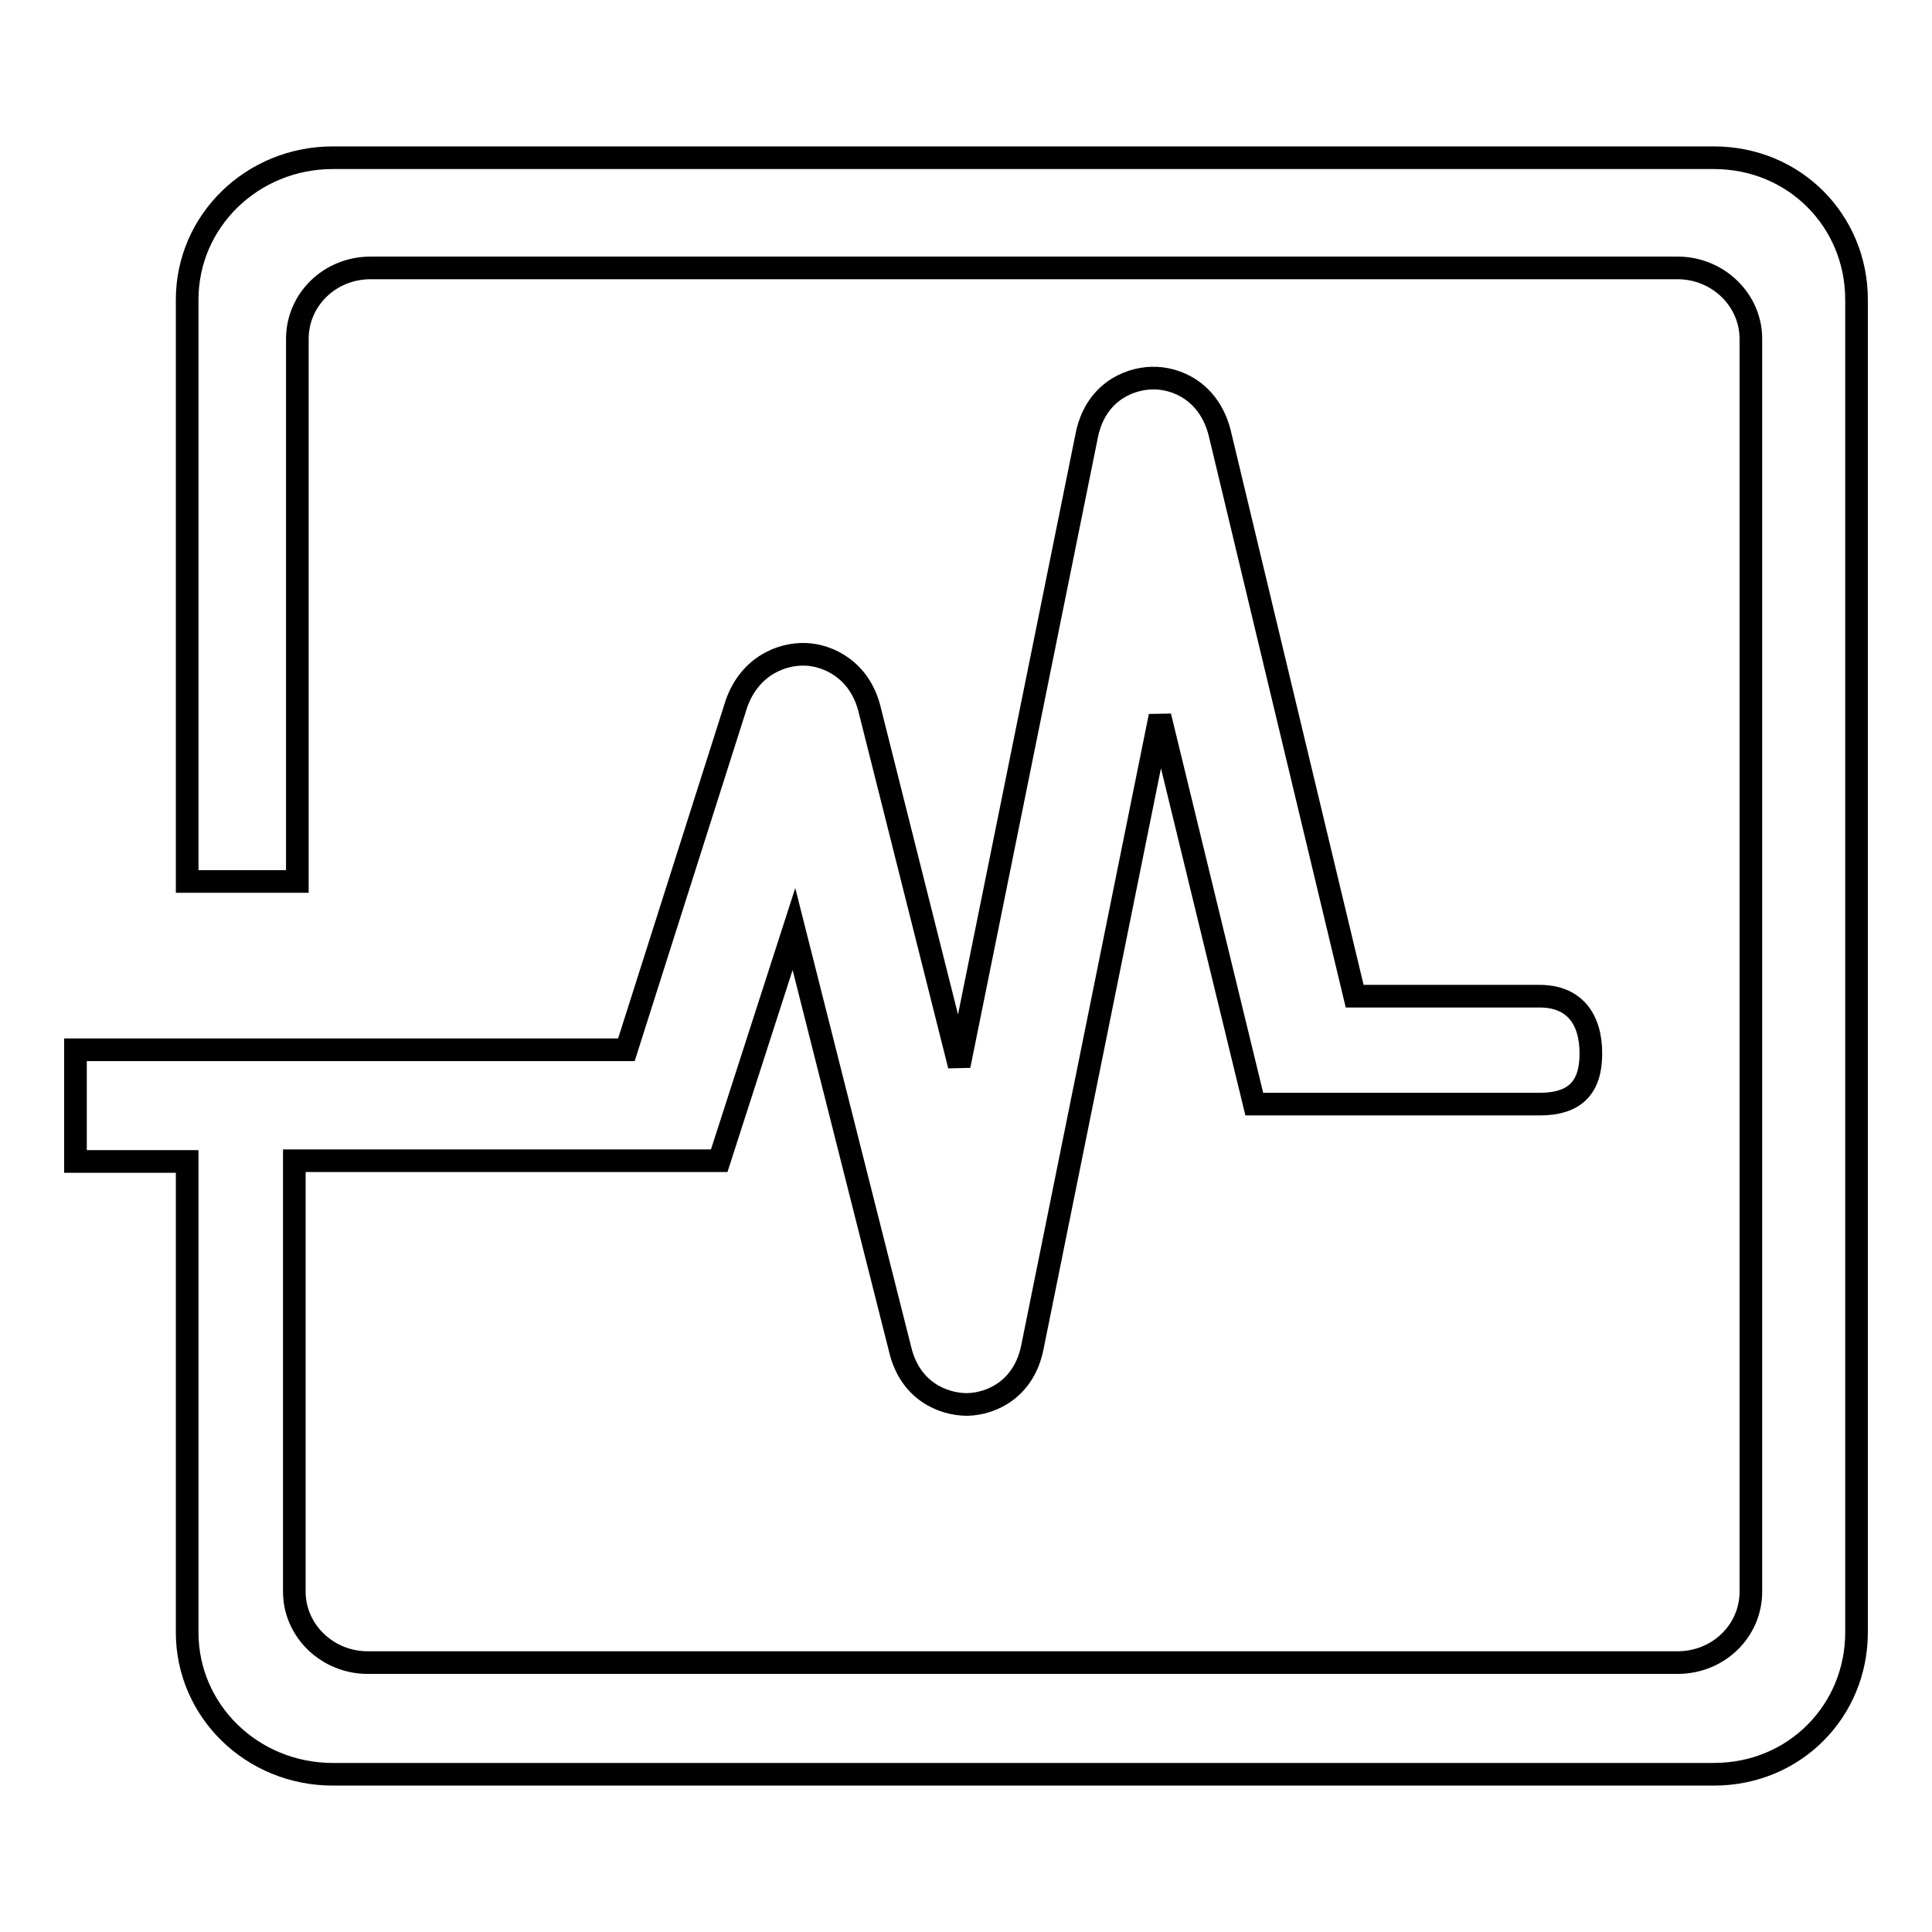 <?xml version="1.0" encoding="utf-8"?>
<!-- Svg Vector Icons : http://www.onlinewebfonts.com/icon -->
<!DOCTYPE svg PUBLIC "-//W3C//DTD SVG 1.1//EN" "http://www.w3.org/Graphics/SVG/1.1/DTD/svg11.dtd">
<svg version="1.1" xmlns="http://www.w3.org/2000/svg" xmlns:xlink="http://www.w3.org/1999/xlink" x="0px" y="0px" viewBox="0 0 256 256" enable-background="new 0 0 256 256" xml:space="preserve">
<g><g><path stroke-width="3" fill-opacity="0" stroke="#000000"  d="M227.1,20.9h-183c-10.7,0-19.3,8.4-19.3,18.8v77.1h14.6V44.9c0-5.2,4.3-9.4,9.7-9.4h173.2c5.3,0,9.7,4.2,9.7,9.4v166c0,5.2-4.3,9.4-9.7,9.4H48.7c-5.3,0-9.7-4.2-9.7-9.4v-57.1h56.3l9.9-30.7l14.1,55.8c1.3,5.3,5.5,7.2,8.9,7.2c3.3-0.1,7.5-2.1,8.6-7.6l16.9-83.6l12.5,51.4h37.8c4.7,0,6.8-2.2,6.8-6.7c0-4.6-2.2-7.6-6.8-7.6h-24.5l-17.9-74.7c-1.4-5.4-5.7-7.3-9-7.2c-3.3,0.1-7.5,2.1-8.6,7.6l-16.9,83.5l-11.9-47.3c-1.3-5.1-5.4-7.1-8.5-7.2s-7.3,1.5-9.1,6.5l-14.6,45.9H10v14.8h14.8v62.4c0,10.4,8.6,18.8,19.3,18.8h183c10.7,0,18.9-8.4,18.9-18.8V39.7C246,29.3,237.8,20.9,227.1,20.9L227.1,20.9z"/></g></g>
</svg>